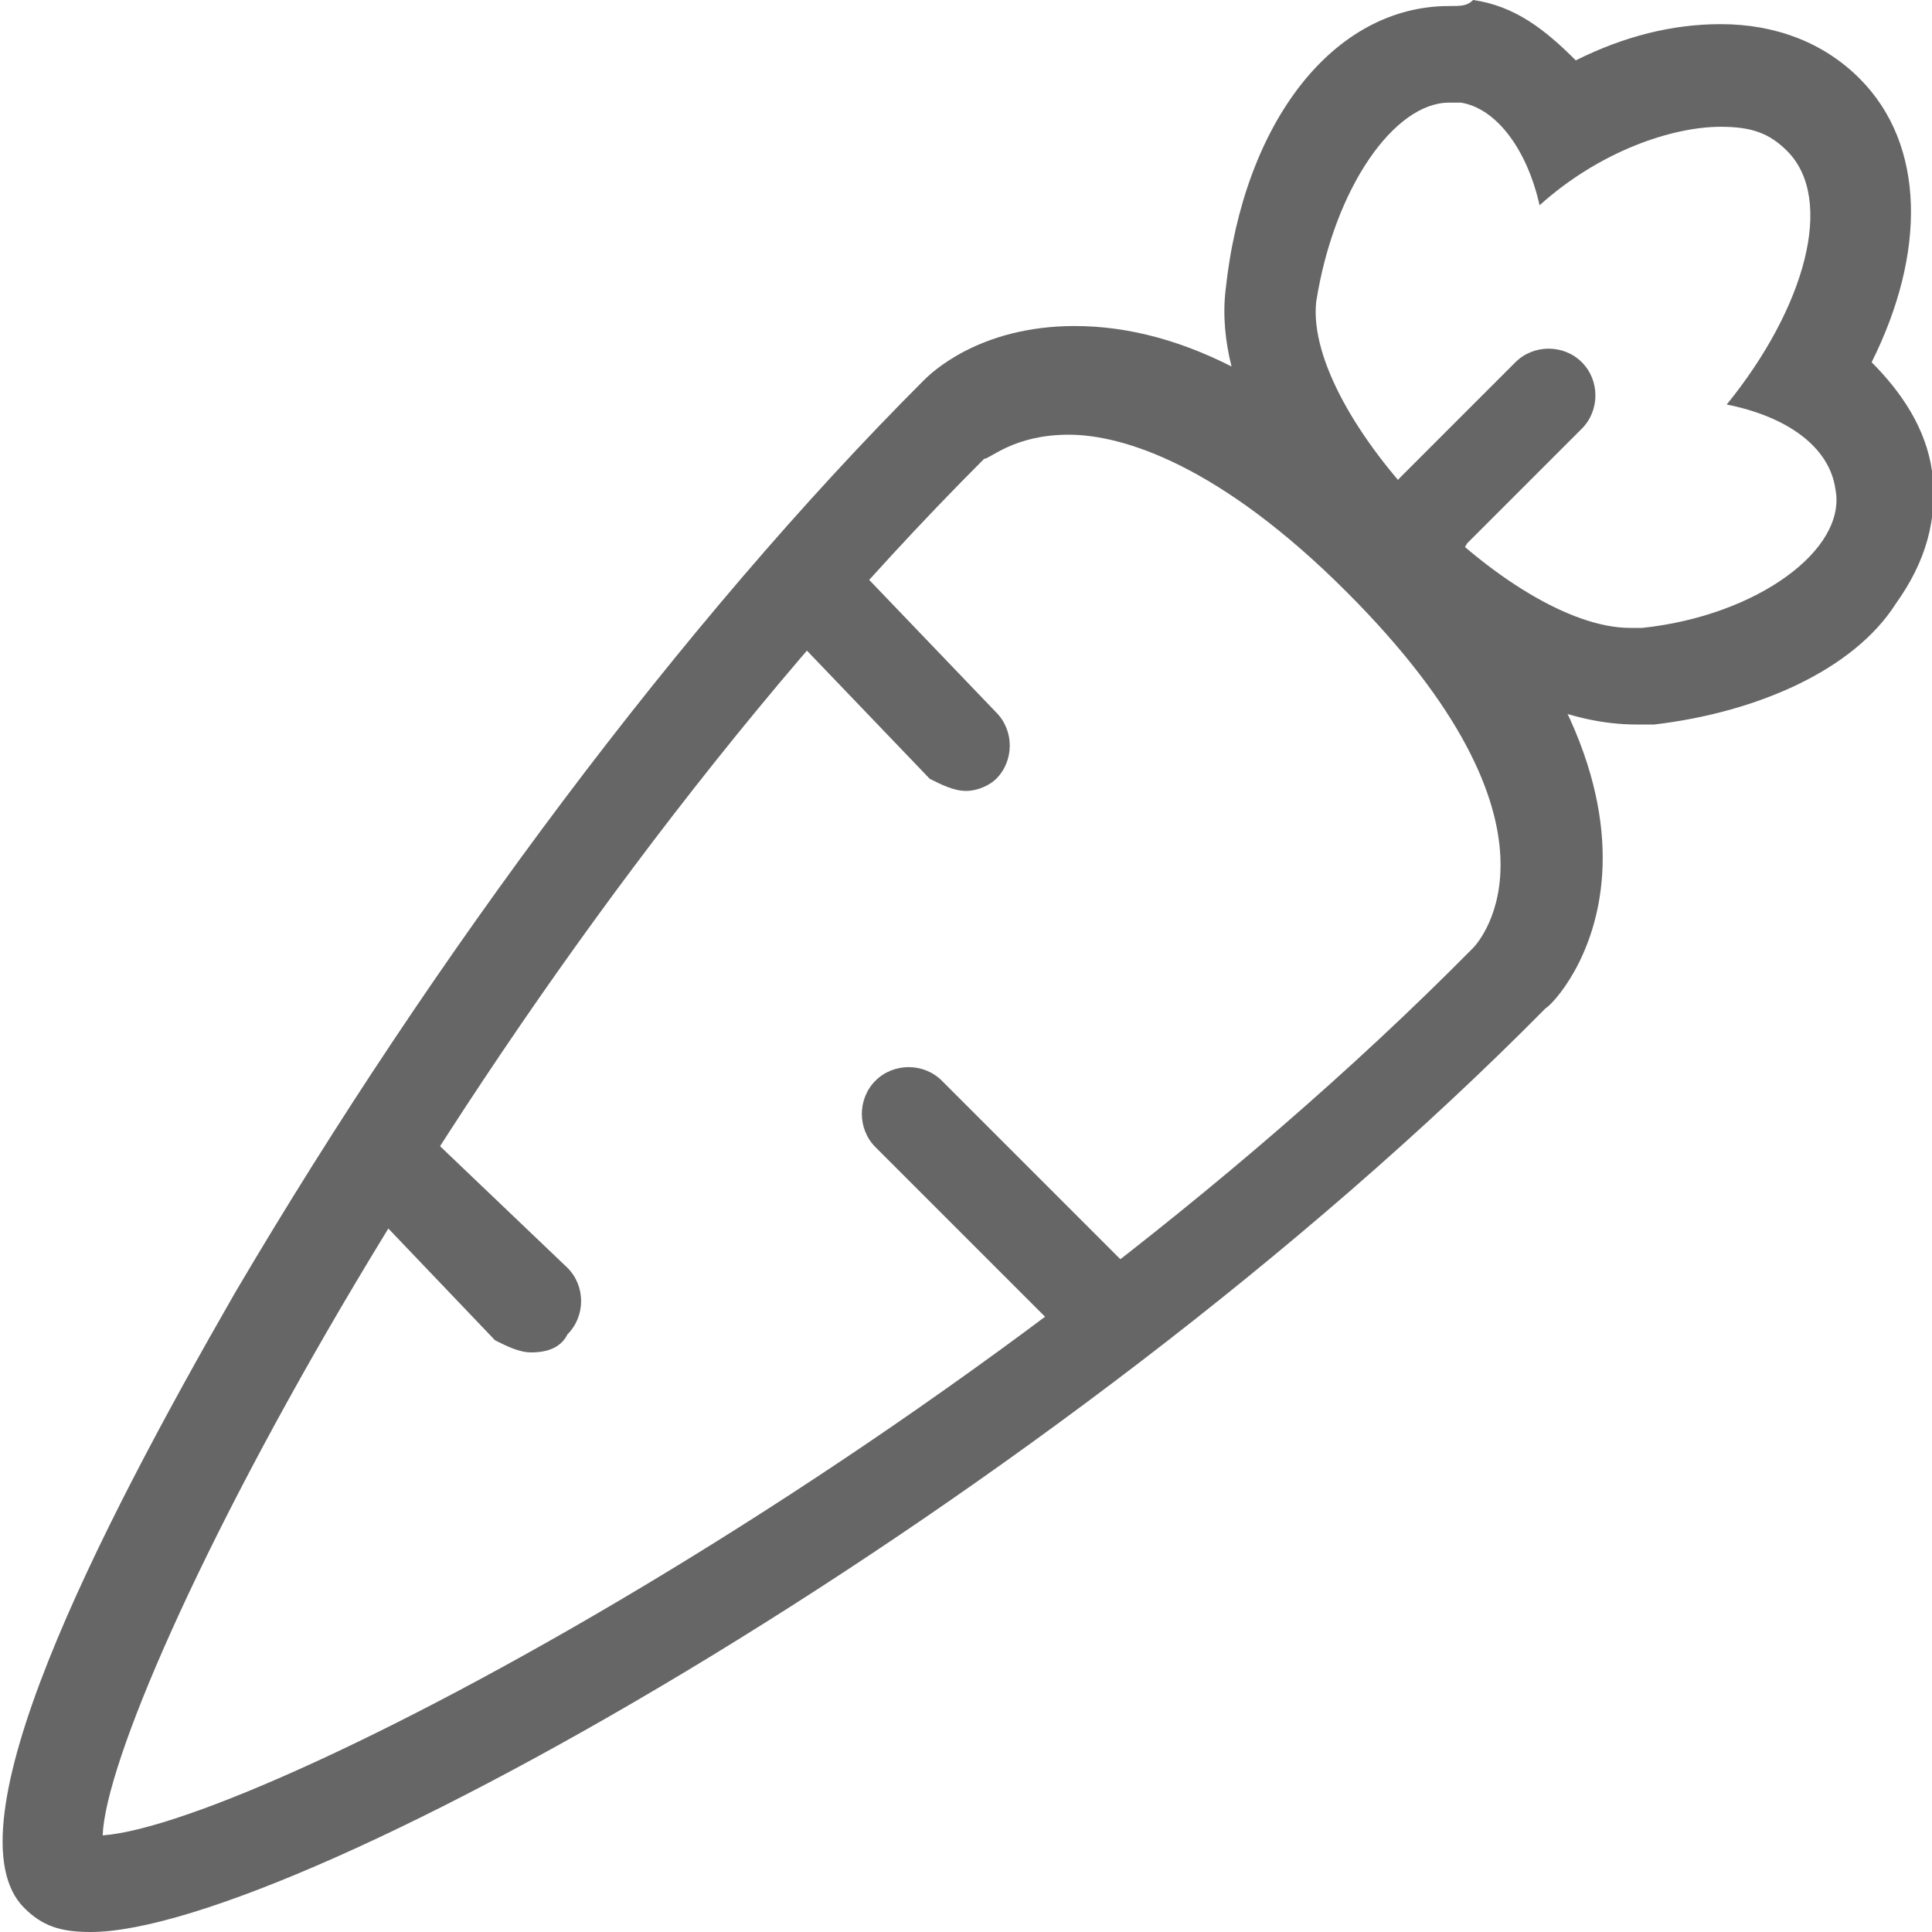 <?xml version="1.0" encoding="utf-8"?>
<!-- Generator: Adobe Illustrator 26.3.1, SVG Export Plug-In . SVG Version: 6.00 Build 0)  -->
<svg version="1.1" id="Calque_1" xmlns="http://www.w3.org/2000/svg" xmlns:xlink="http://www.w3.org/1999/xlink" x="0px" y="0px"
	 viewBox="0 0 32 32" style="enable-background:new 0 0 32 32;" xml:space="preserve">
<style type="text/css">
	.st0{fill:#666666;}
</style>
<g id="vegan">
	<path class="st0" d="M1.5,32c-0.5,0-0.8-0.1-1.1-0.4c-1.3-1.3,1.2-6.2,3.5-10.2c3.3-5.6,7.4-11.1,11.4-15.1
		c0.1-0.1,0.9-0.9,2.5-0.9c1.8,0,3.7,1,5.7,3.1c5.1,5.1,2.3,8.1,2.1,8.2C17.5,24.9,4.9,32,1.5,32z M17.7,7.2c-0.9,0-1.3,0.4-1.4,0.4
		C7.9,16,1.8,28,1.7,30.4c2.7-0.2,14.6-6.5,22.7-14.7c0.1-0.1,1.8-2-2.1-5.9C20.2,7.7,18.6,7.2,17.7,7.2z"/>
	<path class="st0" d="M16,13.1c-0.2,0-0.4-0.1-0.6-0.2l-2.3-2.4c-0.3-0.3-0.3-0.8,0-1.1s0.8-0.3,1.1,0l2.3,2.4
		c0.3,0.3,0.3,0.8,0,1.1C16.4,13,16.2,13.1,16,13.1z"/>
	<path class="st0" d="M18.1,22.2c-0.2,0-0.4-0.1-0.6-0.2l-3-3c-0.3-0.3-0.3-0.8,0-1.1c0.3-0.3,0.8-0.3,1.1,0l3,3
		c0.3,0.3,0.3,0.8,0,1.1C18.5,22.1,18.3,22.2,18.1,22.2z"/>
	<path class="st0" d="M8.8,22.4c-0.2,0-0.4-0.1-0.6-0.2L6.1,20c-0.3-0.3-0.3-0.8,0-1.1c0.3-0.3,0.8-0.3,1.1,0L9.4,21
		c0.3,0.3,0.3,0.8,0,1.1C9.3,22.3,9.1,22.4,8.8,22.4z"/>
	<path class="st0" d="M24,1.7c0.1,0,0.1,0,0.2,0c0.6,0.1,1.1,0.8,1.3,1.7c1-0.9,2.2-1.3,3-1.3c0.5,0,0.8,0.1,1.1,0.4
		c0.8,0.8,0.3,2.6-1,4.2c1,0.2,1.7,0.7,1.8,1.4c0.2,1-1.3,2.1-3.2,2.3c-0.1,0-0.1,0-0.2,0c-2,0-5.4-3.5-5.2-5.4
		C22.1,3.1,23.1,1.7,24,1.7L24,1.7z M24,0.1c-1.9,0-3.4,1.9-3.7,4.7c-0.2,1.7,1.1,3.5,1.9,4.4c0.6,0.7,2.7,2.8,4.9,2.8
		c0.1,0,0.2,0,0.3,0c1.7-0.2,3.3-0.9,4-2c0.5-0.7,0.7-1.4,0.6-2.2c-0.1-0.7-0.5-1.3-1-1.8c0.9-1.8,0.9-3.6-0.2-4.7
		c-0.6-0.6-1.4-0.9-2.3-0.9c-0.8,0-1.6,0.2-2.4,0.6c-0.5-0.5-1-0.9-1.7-1C24.3,0.1,24.2,0.1,24,0.1L24,0.1L24,0.1L24,0.1z"/>
	<path class="st0" d="M23.8,9.2c-0.2,0-0.4-0.1-0.6-0.2c-0.3-0.3-0.3-0.8,0-1.1L25.1,6c0.3-0.3,0.8-0.3,1.1,0c0.3,0.3,0.3,0.8,0,1.1
		L24.3,9C24.2,9.2,24,9.2,23.8,9.2z"/>
</g>
</svg>
